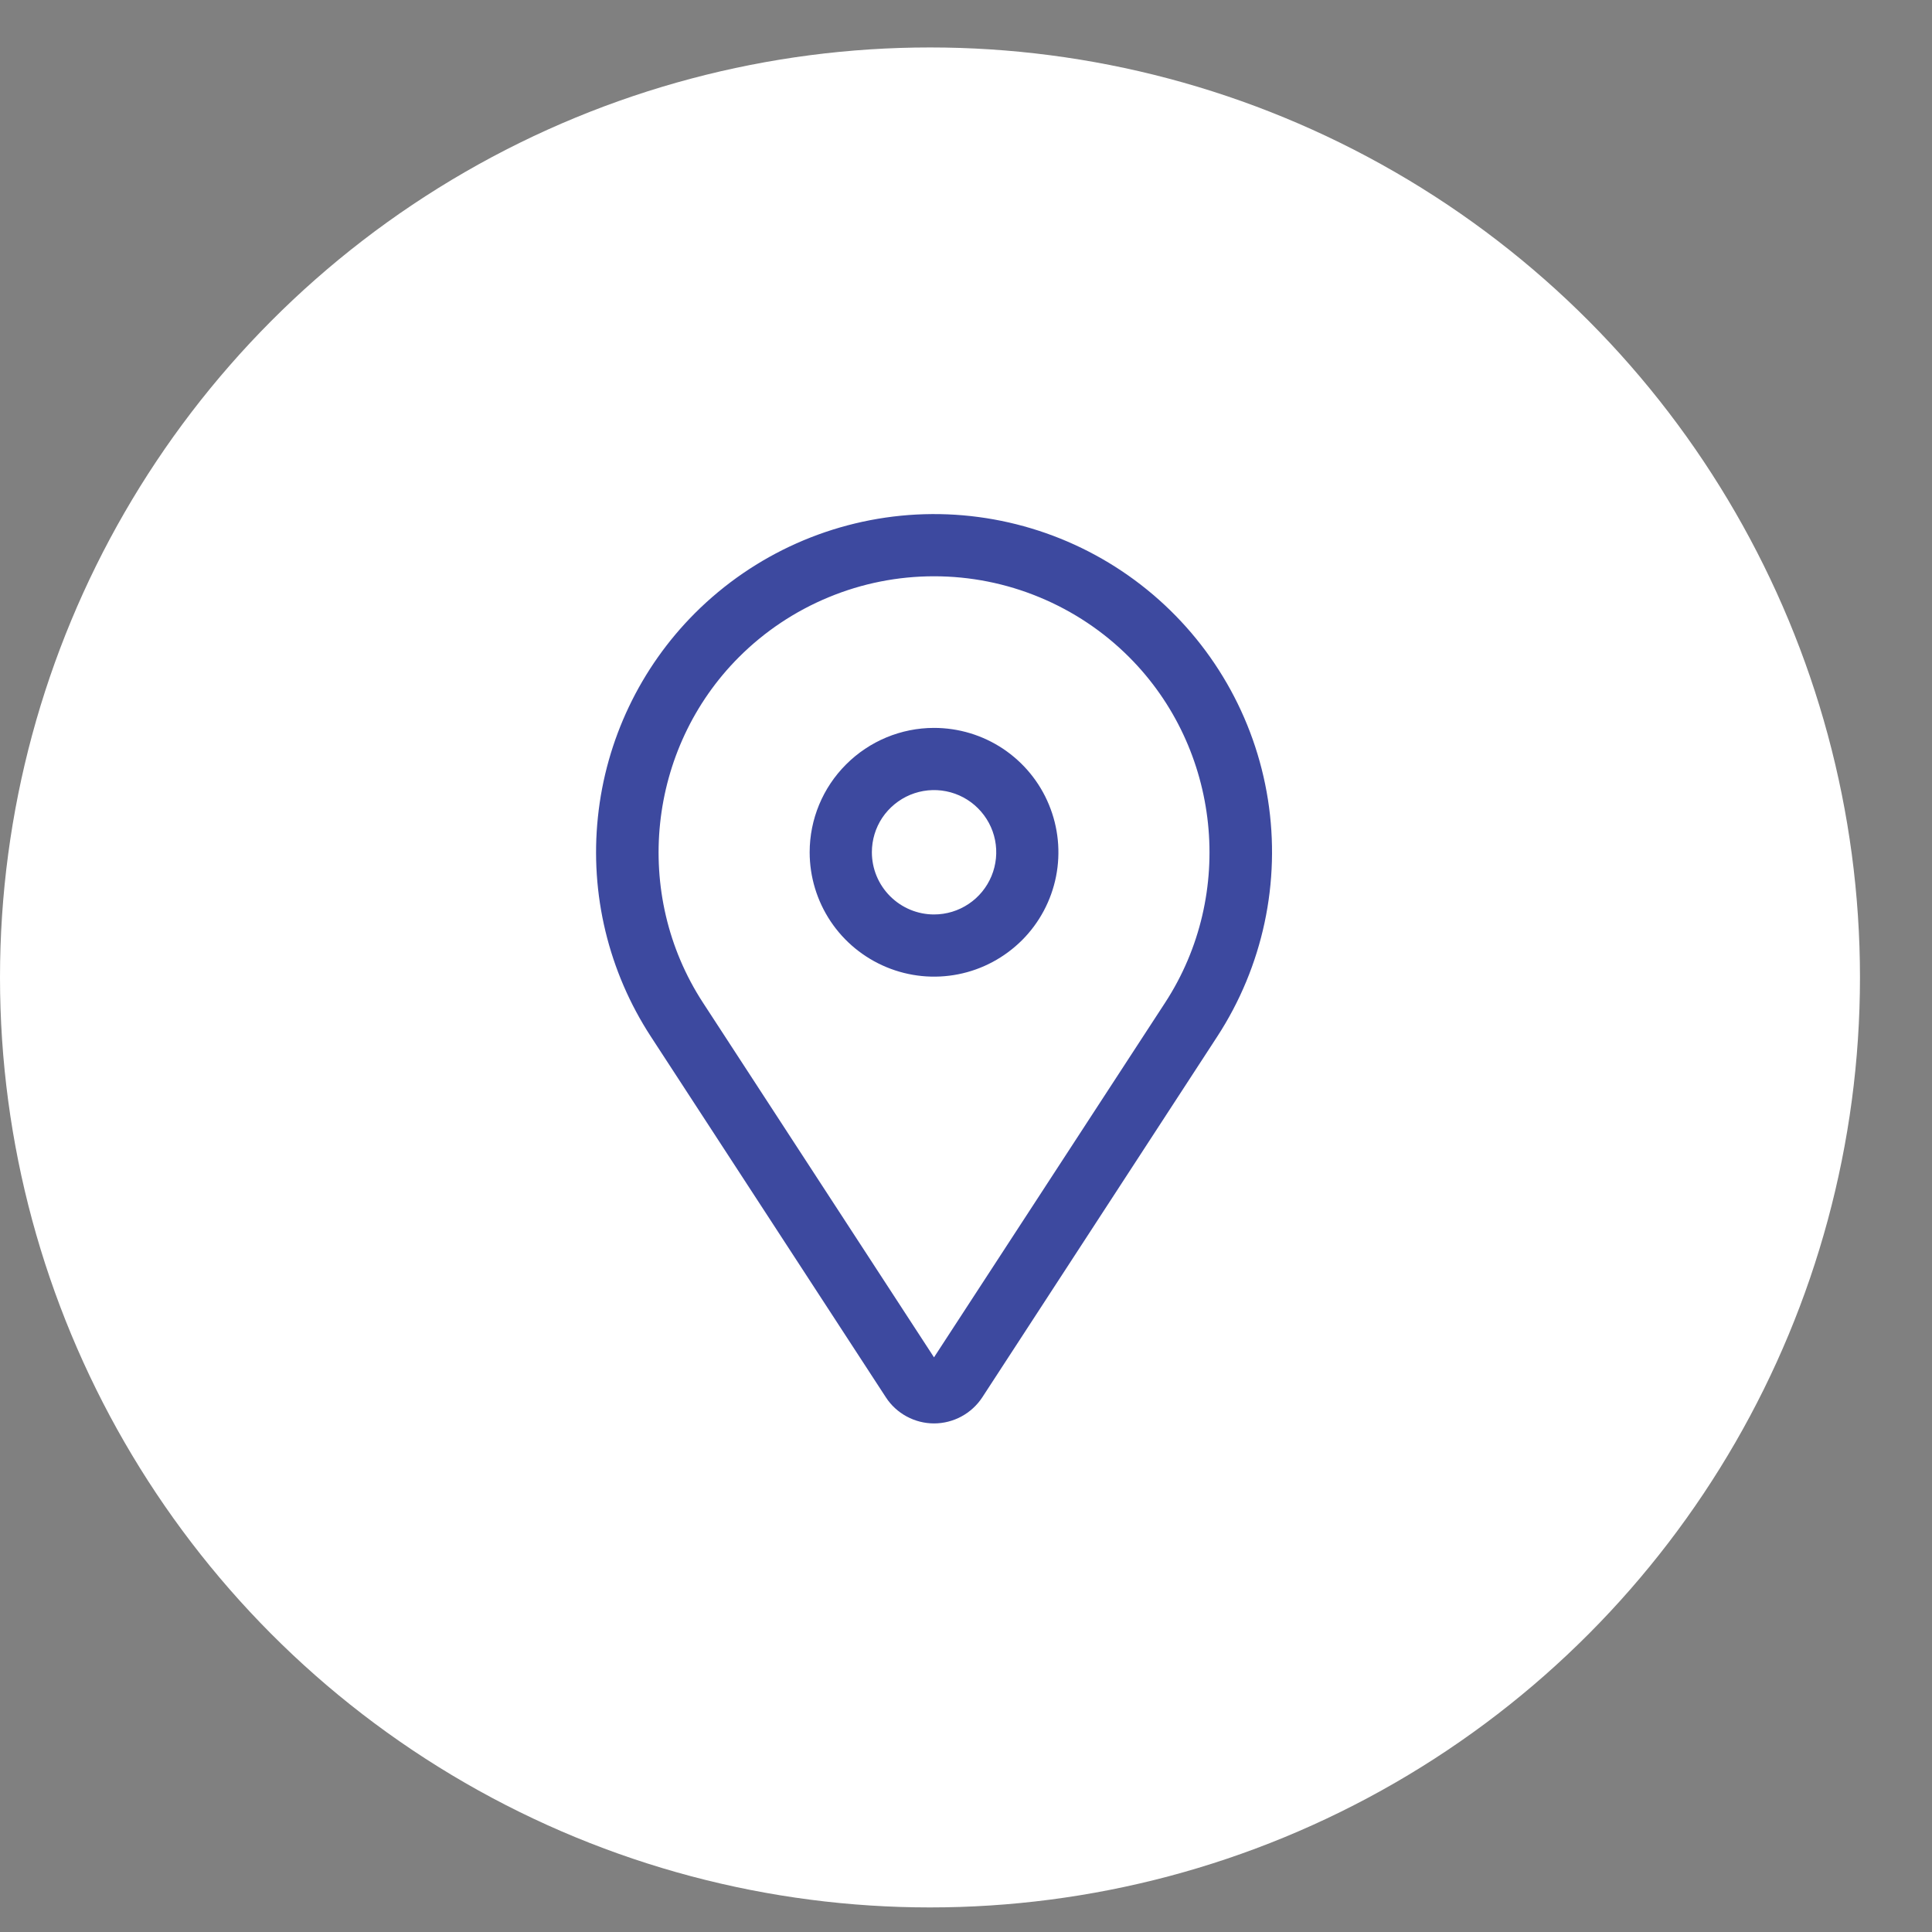 <svg width="25" height="25" viewBox="0 0 25 25" fill="none" xmlns="http://www.w3.org/2000/svg">
<rect x="0" y="0" width="25" height="25" fill="#808080" stroke="none"/>
<circle cx="12.034" cy="12.648" r="12.034" fill="white"/>
<g clip-path="url(#clip0_35_140)">
<path d="M12.086 9.419C12.405 9.419 12.716 9.513 12.981 9.69C13.245 9.867 13.452 10.118 13.573 10.412C13.695 10.706 13.727 11.03 13.665 11.342C13.603 11.654 13.45 11.941 13.225 12.166C12.999 12.391 12.713 12.545 12.4 12.607C12.088 12.669 11.765 12.637 11.471 12.515C11.177 12.393 10.925 12.187 10.748 11.922C10.572 11.658 10.477 11.347 10.477 11.028C10.477 10.601 10.647 10.192 10.949 9.891C11.251 9.589 11.66 9.419 12.086 9.419ZM12.086 11.833C12.246 11.833 12.401 11.786 12.534 11.697C12.666 11.609 12.769 11.483 12.83 11.336C12.891 11.189 12.907 11.027 12.876 10.871C12.845 10.715 12.768 10.572 12.655 10.459C12.543 10.347 12.4 10.27 12.243 10.239C12.087 10.208 11.926 10.224 11.778 10.285C11.632 10.346 11.506 10.449 11.417 10.581C11.329 10.713 11.282 10.869 11.282 11.028C11.282 11.242 11.367 11.446 11.518 11.597C11.669 11.748 11.873 11.833 12.086 11.833Z" fill="#3D499F"/>
<path d="M8.994 7.933C9.759 7.169 10.779 6.715 11.859 6.658C12.939 6.602 14.001 6.948 14.841 7.629C15.681 8.31 16.239 9.278 16.407 10.346C16.575 11.415 16.341 12.507 15.751 13.413L12.711 18.081C12.643 18.185 12.55 18.27 12.441 18.329C12.332 18.388 12.21 18.419 12.086 18.419C11.963 18.419 11.841 18.388 11.732 18.329C11.623 18.27 11.53 18.185 11.463 18.081L8.422 13.413C7.874 12.572 7.632 11.569 7.737 10.572C7.841 9.574 8.285 8.642 8.994 7.933ZM9.096 12.974L12.086 17.564L15.077 12.974C15.992 11.569 15.796 9.688 14.61 8.502C14.279 8.171 13.885 7.908 13.452 7.729C13.019 7.549 12.555 7.457 12.086 7.457C11.618 7.457 11.154 7.549 10.721 7.729C10.288 7.908 9.894 8.171 9.563 8.502C8.377 9.688 8.181 11.569 9.096 12.974Z" fill="#3D499F"/>
</g>
<defs>
<clipPath id="clip0_35_140">
<rect width="12.875" height="12.875" fill="white" transform="matrix(-1 0 0 1 18.472 6.21)"/>
</clipPath>
</defs>
</svg>
